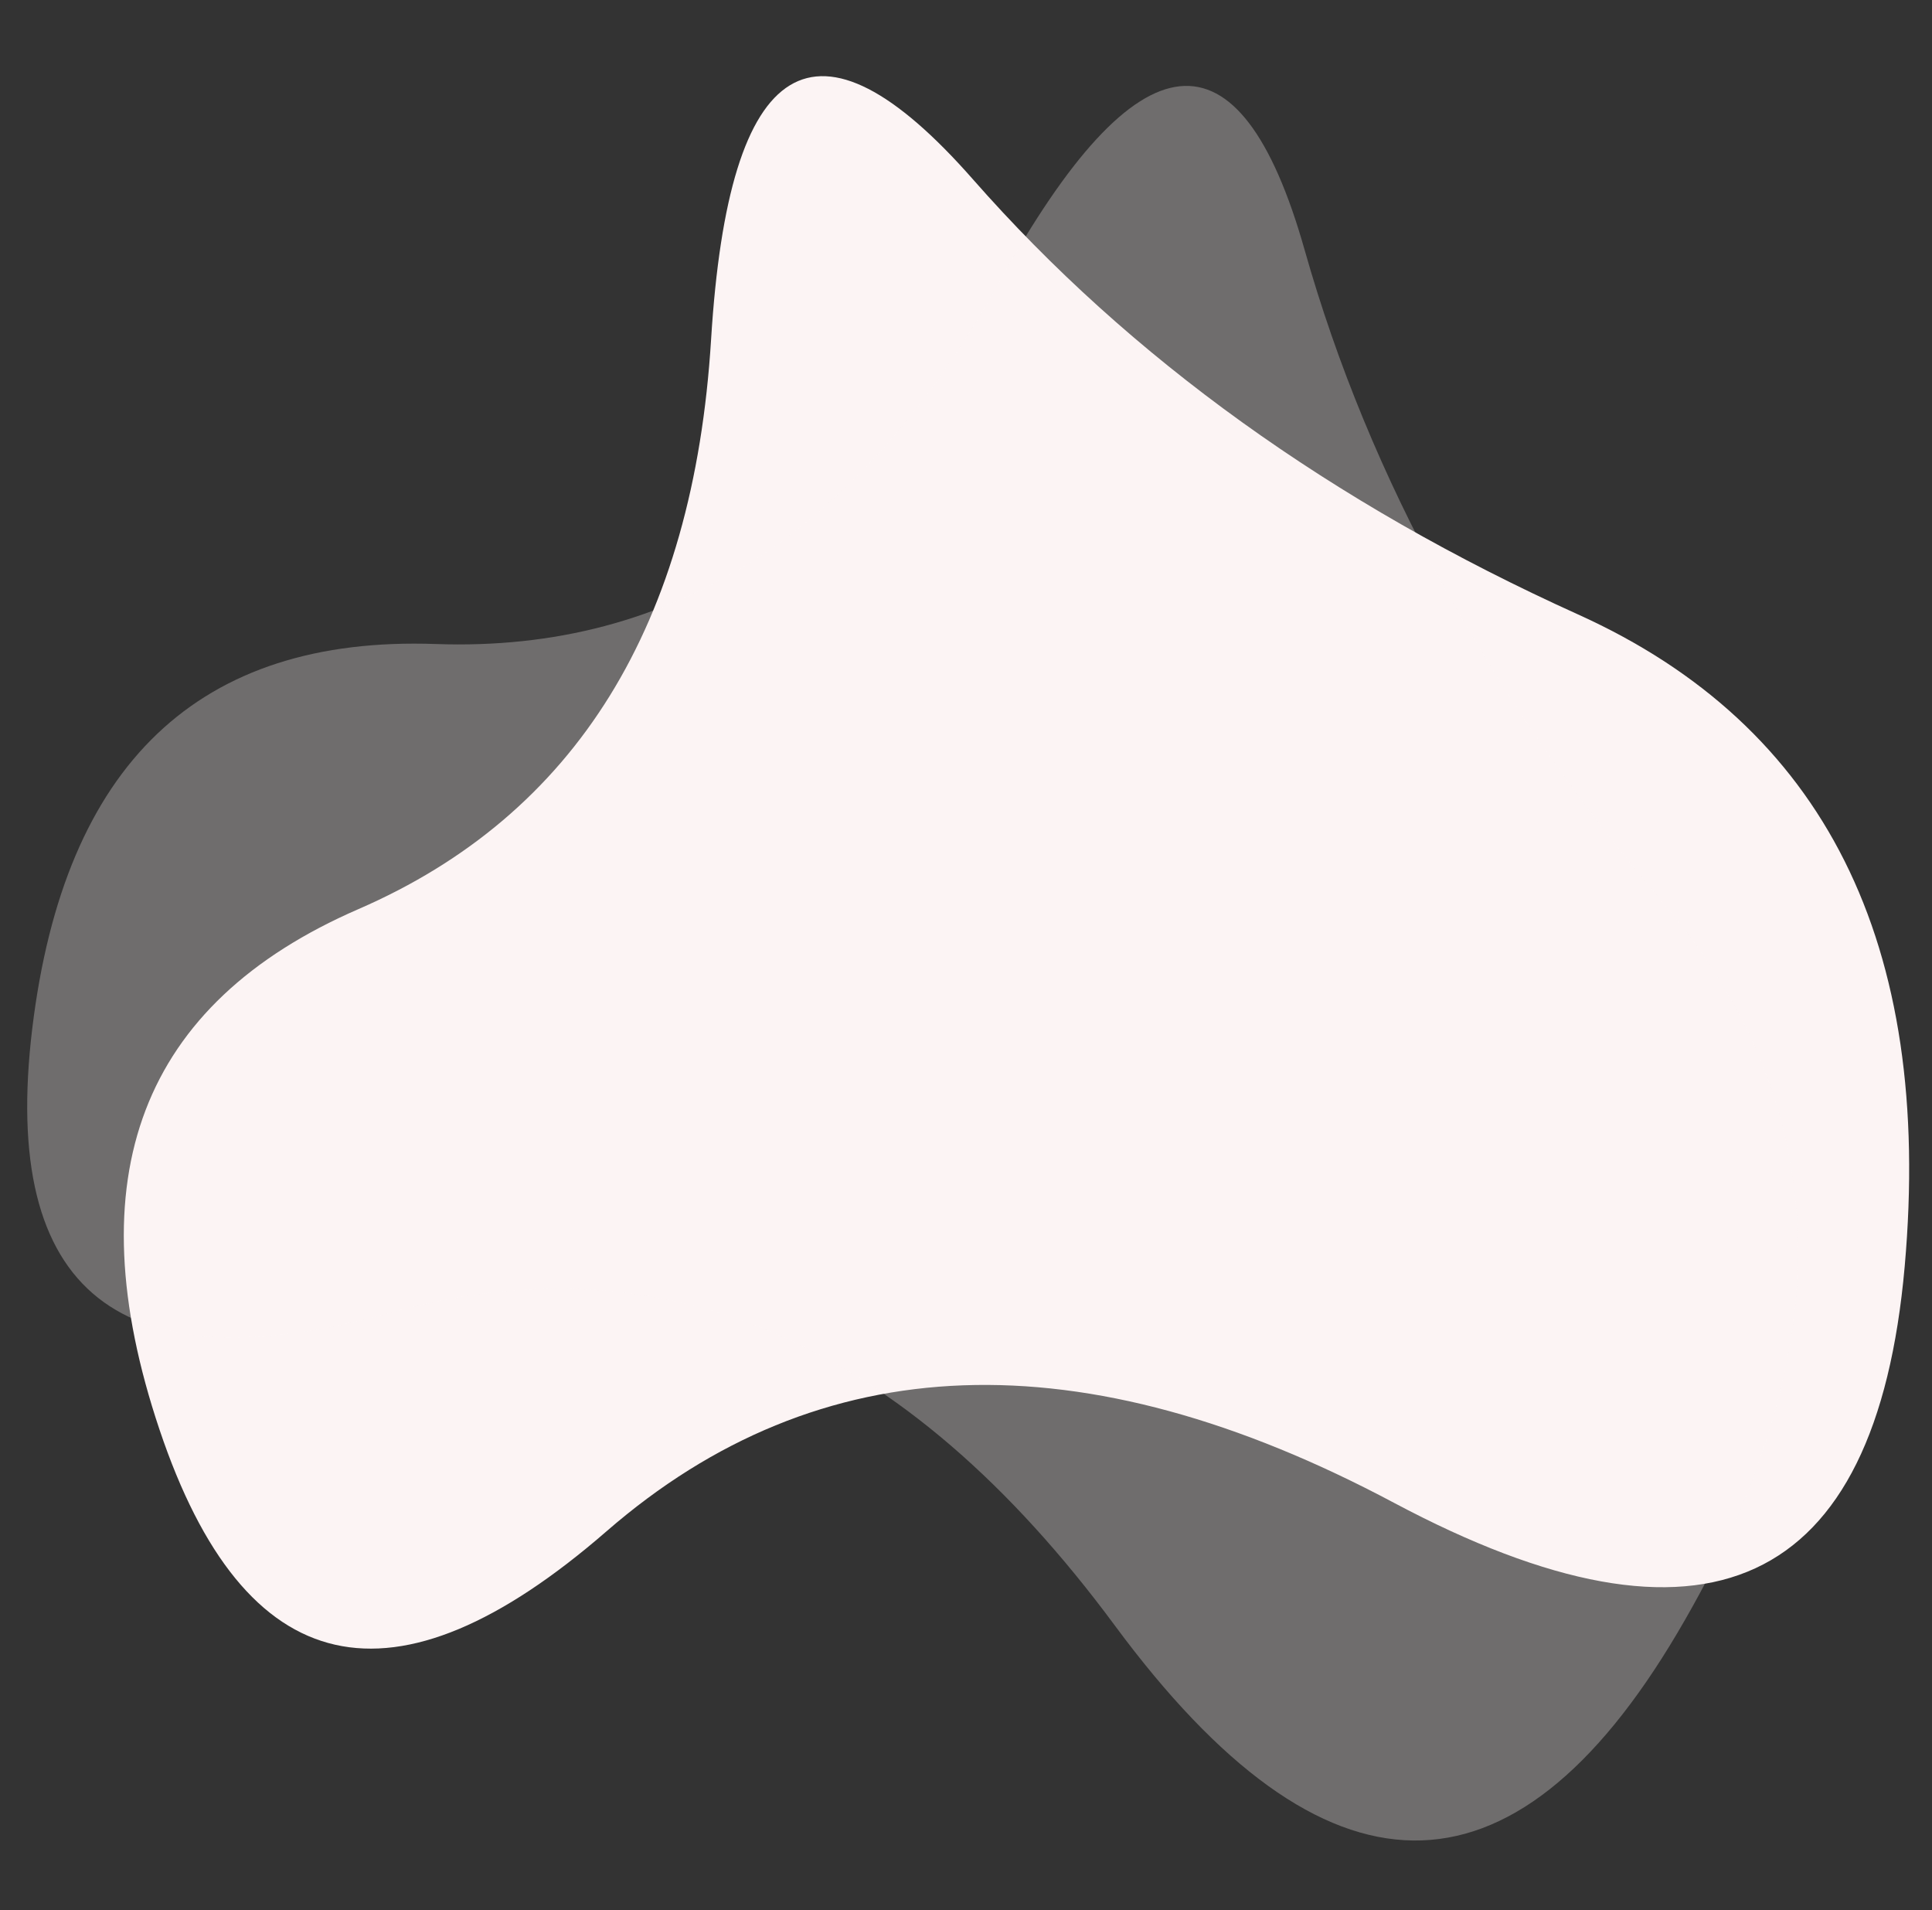 <?xml version="1.0" encoding="UTF-8" standalone="no"?><svg xmlns="http://www.w3.org/2000/svg" xmlns:xlink="http://www.w3.org/1999/xlink" fill="none" height="78" preserveAspectRatio="xMidYMid meet" style="fill: none" version="1" viewBox="3.7 6.8 78.9 78.0" width="78.9" zoomAndPan="magnify"><rect x="3.7" y="6.8" width="78.9" height="78.0" fill="#333333" stroke="none"/><g id="change1_1"><path d="M43.435 14.124C49.846 21.42 58.084 27.341 68.148 31.889C78.212 36.436 82.657 45.312 81.484 58.517C80.31 71.723 73.356 74.936 60.622 68.156C47.888 61.376 37.171 61.764 28.471 69.321C19.772 76.878 13.687 75.498 10.217 65.18C6.748 54.862 9.455 47.776 18.338 43.919C27.221 40.062 32.022 32.308 32.74 20.657C33.459 9.006 37.024 6.828 43.435 14.124Z" fill="#fcf4f4"/></g><g id="change1_2"><path d="M56.98 17.008C59.626 26.353 64.512 35.244 71.638 43.681C78.764 52.117 78.955 62.043 72.211 73.457C65.466 84.871 57.807 84.777 49.232 73.175C40.657 61.574 30.817 57.31 19.711 60.386C8.606 63.461 3.708 59.596 5.018 48.789C6.329 37.983 11.823 32.752 21.501 33.095C31.179 33.439 38.85 28.507 44.515 18.3C50.18 8.093 54.335 7.662 56.98 17.008Z" fill="#fcf4f4" opacity="0.3"/></g></svg>